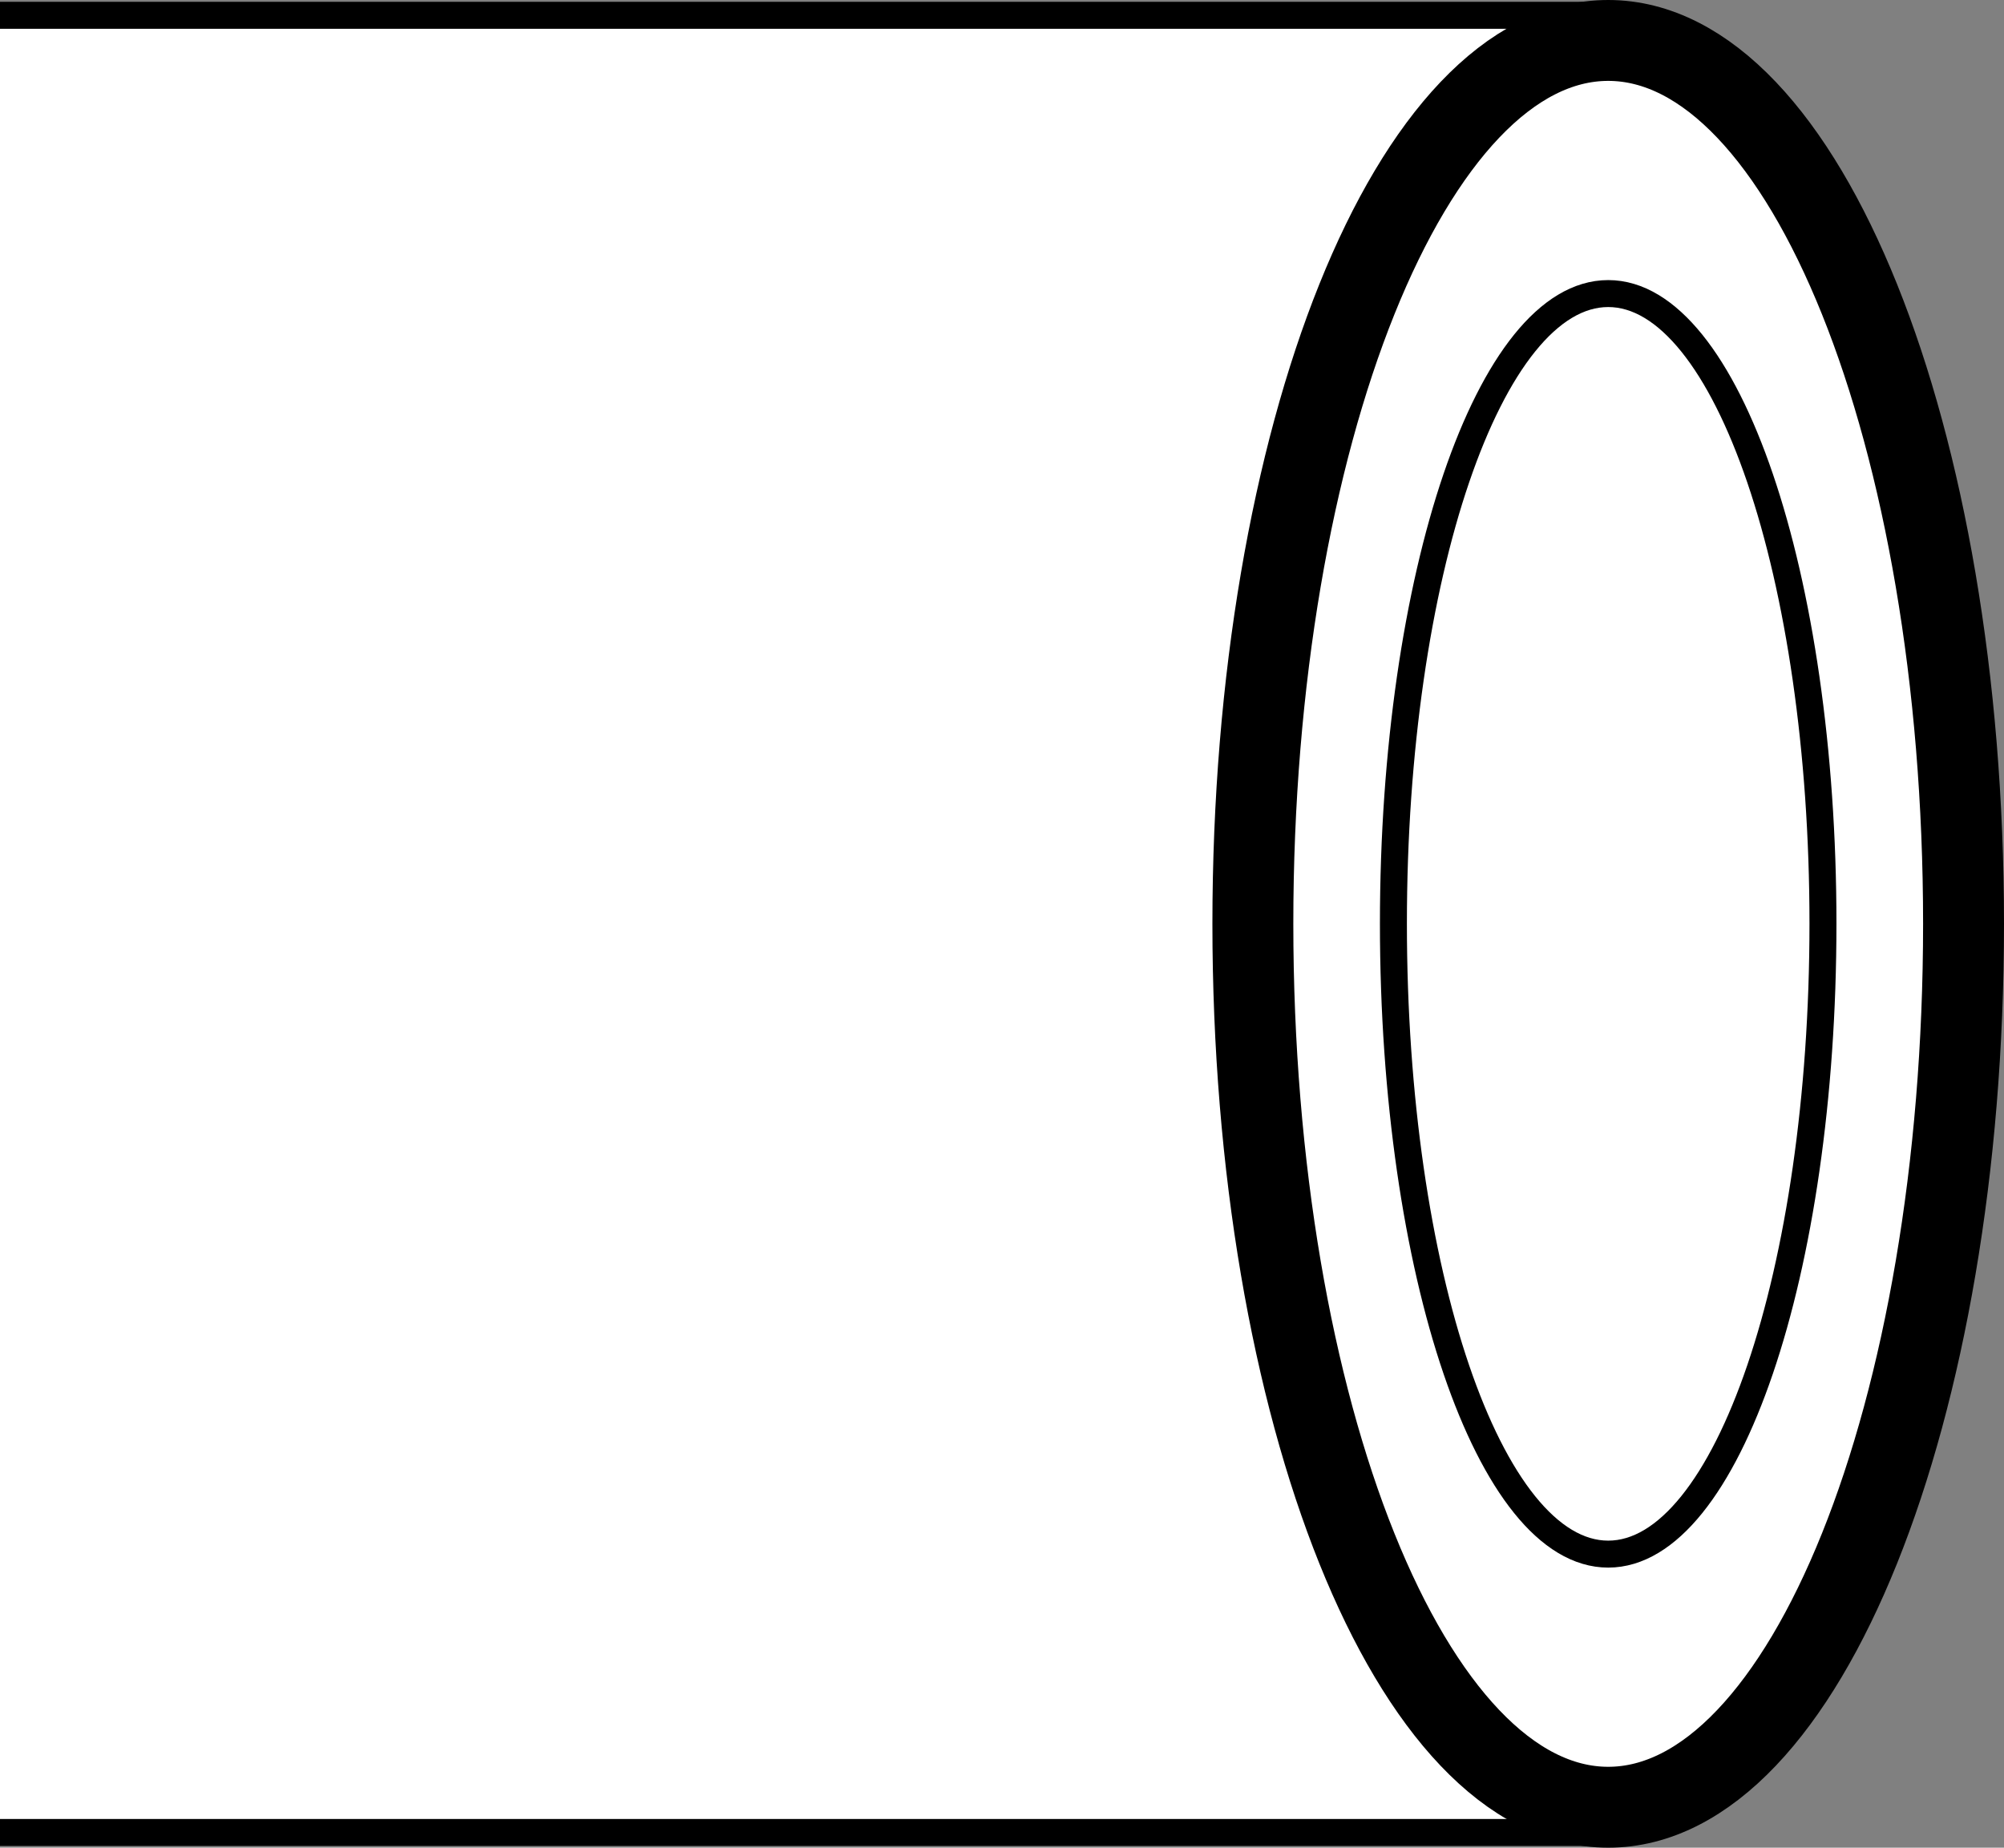 <?xml version="1.0" encoding="iso-8859-1"?>
<!-- Generator: Adobe Illustrator 28.0.0, SVG Export Plug-In . SVG Version: 6.00 Build 0)  -->
<svg version="1.1" id="image_00000116944313825737927900000005033577868371619723_"
	 xmlns="http://www.w3.org/2000/svg" xmlns:xlink="http://www.w3.org/1999/xlink" x="0px" y="0px" width="59.442px"
	 height="54.82px" viewBox="0 0 59.442 54.82" enable-background="new 0 0 59.442 54.82" xml:space="preserve">
<rect x="0" y="0" width="59.442" height="54.82" fill="#808080" stroke="none"/>
<g>
	<path fill="#FFFFFF" stroke="#000000" stroke-width="0.8" d="M0,0.454h47.549c5.987,0,10.84,12.069,10.84,26.962
		c0,14.886-4.853,26.953-10.84,26.953H0"/>
	<path fill="#FFFFFF" stroke="#000000" stroke-width="2.4" d="M47.702,53.62c-5.824,0-10.54-11.734-10.54-26.213
		C37.162,12.936,41.878,1.2,47.702,1.2s10.54,11.736,10.54,26.206C58.242,41.885,53.525,53.62,47.702,53.62z"/>
	<path fill="#FFFFFF" stroke="#000000" stroke-width="0.8" d="M47.702,46.11c-3.518,0-6.371-8.37-6.371-18.706
		c0-10.32,2.853-18.694,6.371-18.694s6.37,8.374,6.37,18.694C54.072,37.74,51.22,46.11,47.702,46.11z"/>
</g>
</svg>
